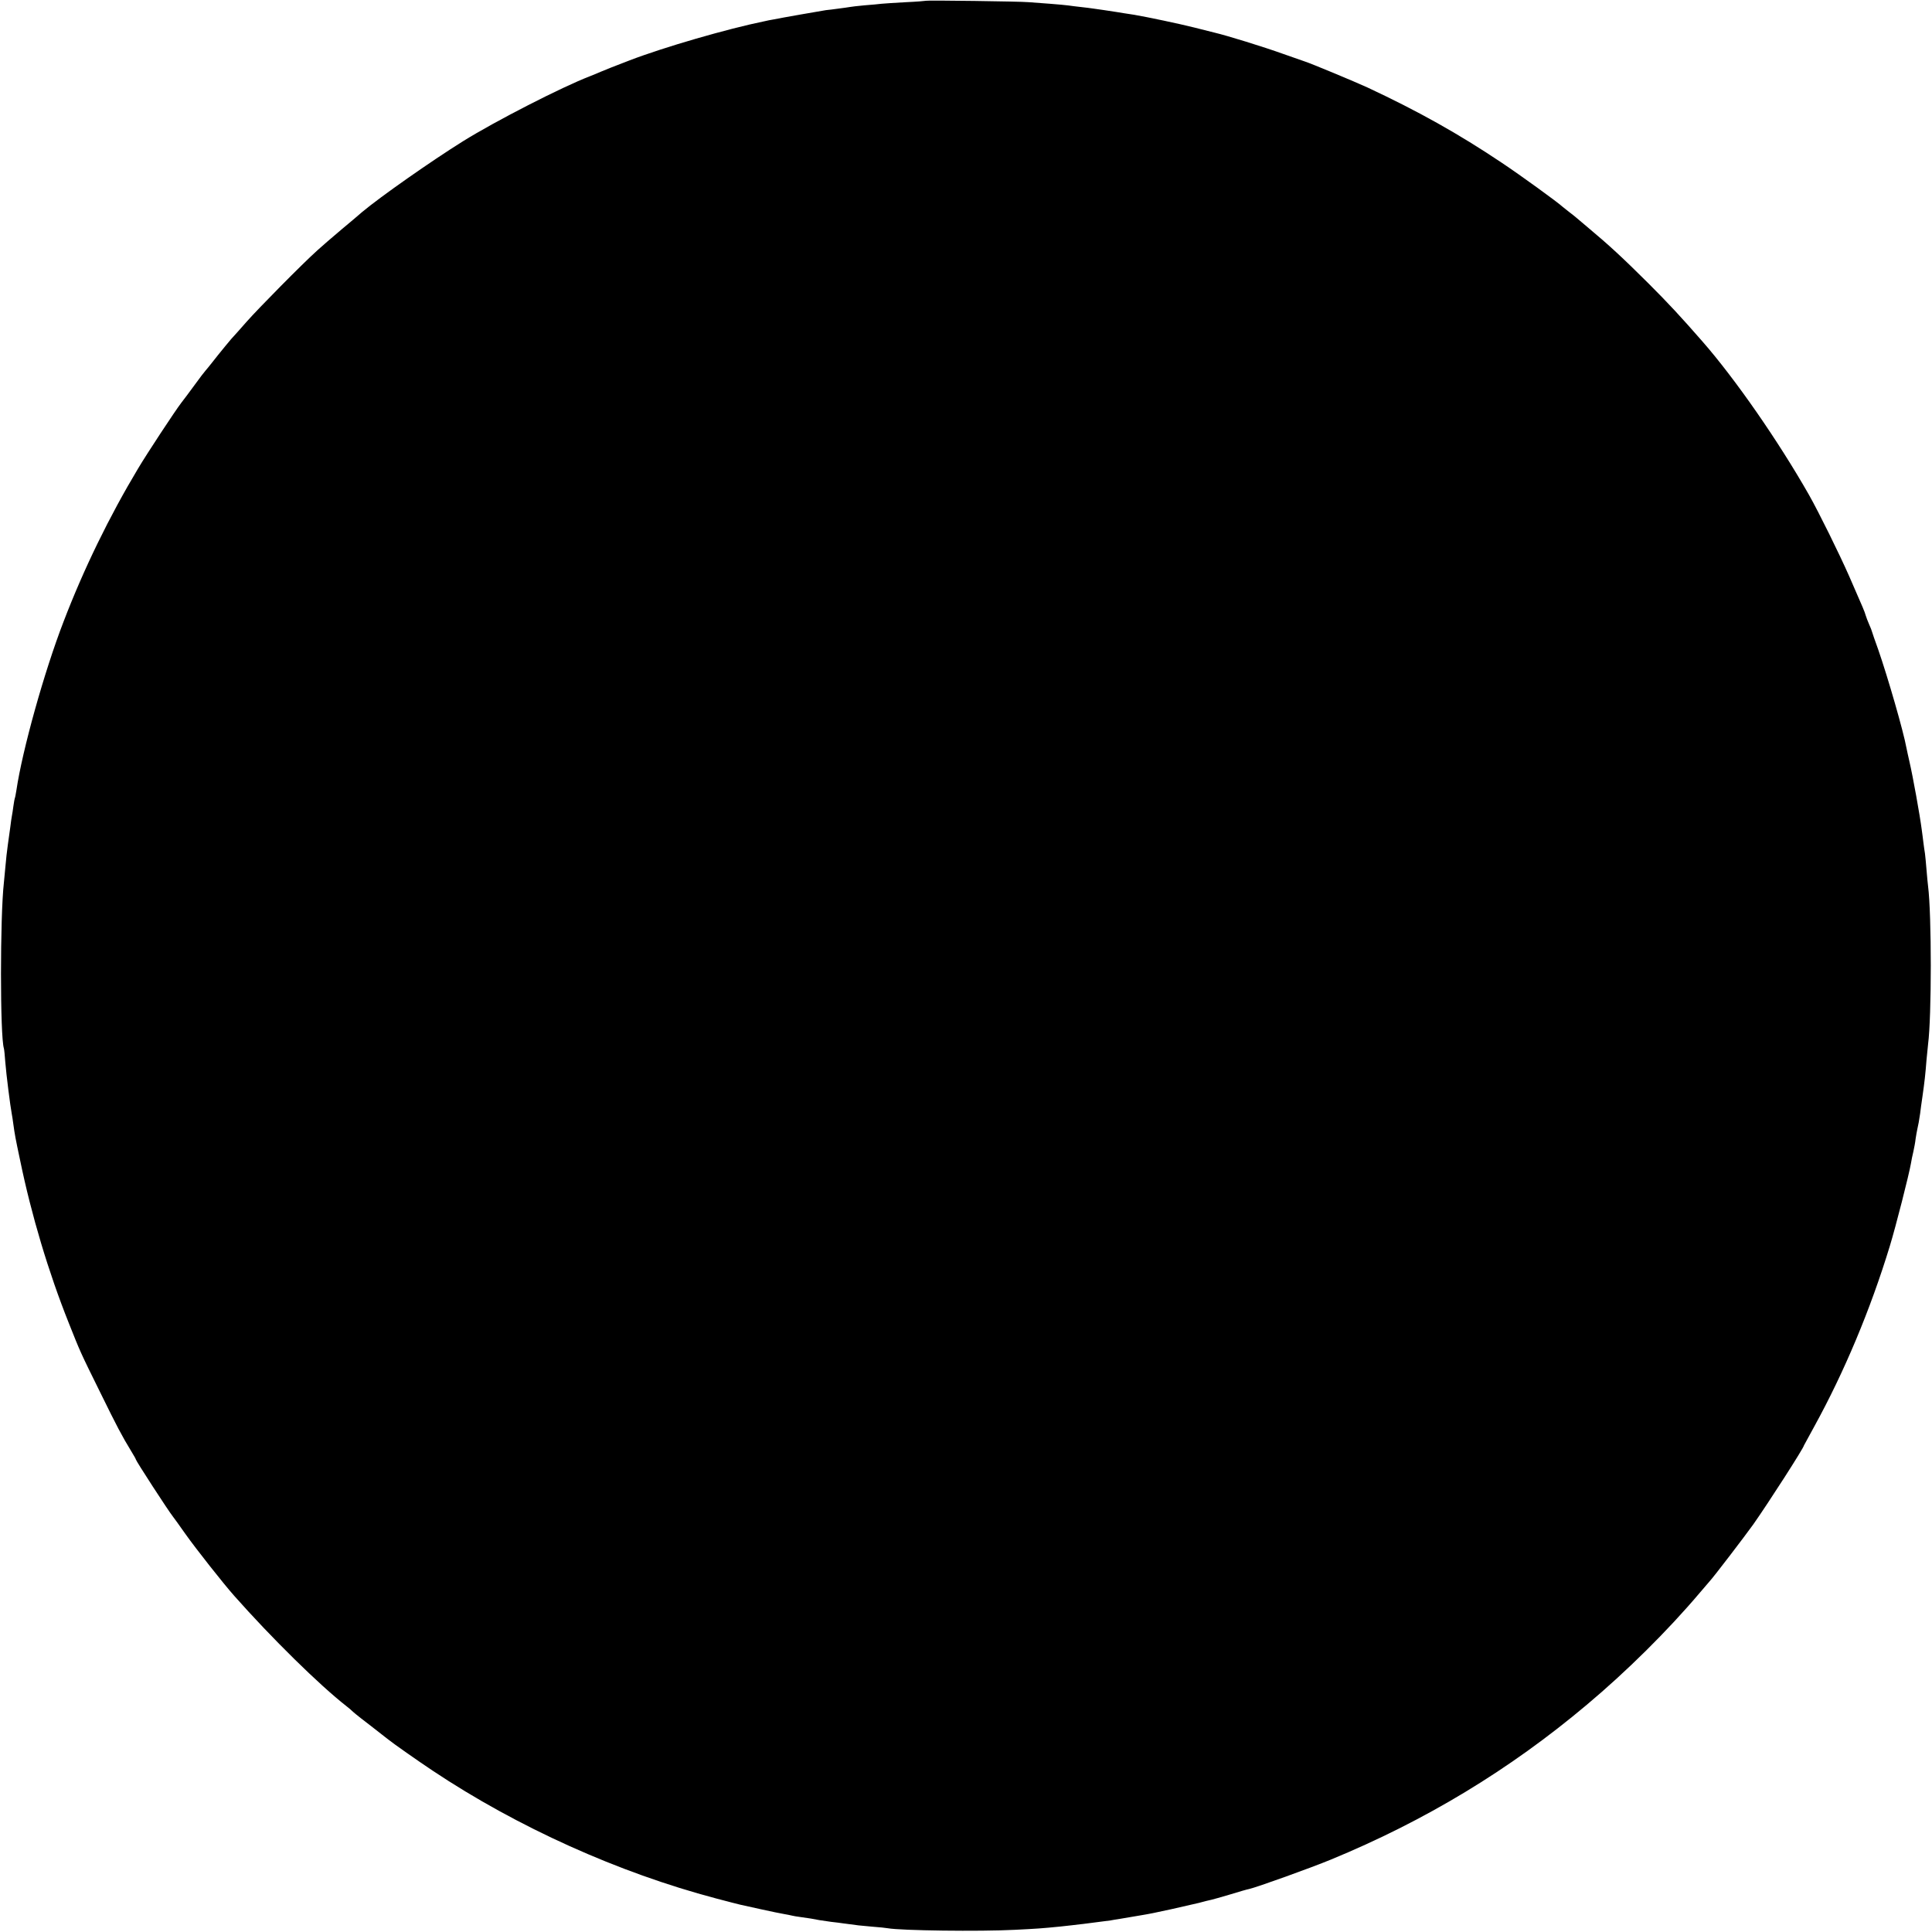 <?xml version="1.0" standalone="no"?>
<!DOCTYPE svg PUBLIC "-//W3C//DTD SVG 20010904//EN"
 "http://www.w3.org/TR/2001/REC-SVG-20010904/DTD/svg10.dtd">
<svg version="1.0" xmlns="http://www.w3.org/2000/svg"
 width="1237pt" height="1237pt" viewBox="0 0 1237 1237"
 preserveAspectRatio="xMidYMid meet">
<g transform="translate(0,1237) scale(0.1,-0.1)"
fill="#000000" stroke="none">
<path d="M5928 12365 c-2 -1 -59 -6 -128 -9 -69 -4 -138 -8 -155 -10 -16 -2
-66 -7 -109 -10 -43 -4 -87 -9 -96 -11 -9 -2 -41 -6 -71 -10 -30 -4 -66 -9
-81 -10 -26 -4 -291 -50 -338 -60 -14 -2 -38 -7 -55 -11 -236 -48 -644 -166
-865 -251 -92 -35 -162 -63 -185 -73 -11 -5 -42 -18 -70 -29 -177 -68 -601
-285 -810 -415 -205 -128 -530 -356 -647 -454 -12 -11 -71 -61 -130 -110 -59
-50 -129 -110 -155 -134 -95 -85 -381 -375 -454 -458 -41 -47 -77 -87 -80 -90
-7 -5 -95 -112 -144 -175 -16 -21 -35 -43 -40 -49 -6 -6 -37 -47 -69 -91 -32
-44 -71 -96 -86 -115 -39 -51 -217 -321 -276 -420 -184 -307 -348 -643 -477
-980 -124 -321 -264 -823 -302 -1080 -4 -24 -8 -47 -10 -50 -1 -3 -6 -25 -9
-50 -3 -25 -8 -54 -10 -65 -2 -11 -7 -42 -10 -70 -4 -27 -11 -79 -16 -115 -5
-36 -12 -96 -15 -135 -4 -38 -8 -86 -10 -105 -25 -219 -25 -987 0 -1063 2 -7
6 -46 9 -89 6 -77 32 -282 41 -328 3 -14 7 -43 10 -65 10 -72 13 -89 44 -235
72 -350 182 -717 311 -1040 74 -186 71 -181 204 -450 103 -210 137 -275 197
-373 16 -26 29 -49 29 -52 0 -8 208 -329 237 -365 7 -8 42 -58 79 -110 71
-100 244 -319 314 -398 240 -271 545 -571 718 -706 15 -11 34 -28 42 -36 9 -8
31 -26 49 -40 28 -21 98 -76 171 -133 37 -30 194 -140 290 -204 543 -362 1190
-653 1814 -818 76 -20 145 -38 155 -40 9 -2 68 -15 131 -29 63 -14 131 -28
150 -31 19 -3 42 -8 50 -10 8 -2 35 -7 60 -10 47 -6 81 -12 116 -19 12 -2 45
-7 75 -11 30 -3 65 -8 79 -10 86 -12 113 -15 185 -21 44 -3 88 -8 99 -10 83
-15 586 -22 816 -10 140 7 170 9 290 21 71 7 288 34 320 39 14 3 41 7 60 10
34 6 52 9 130 22 66 11 85 15 200 40 63 14 142 32 175 40 33 9 69 18 80 20 11
2 65 18 120 34 55 17 110 33 122 35 50 11 397 136 523 188 605 249 1146 576
1640 992 254 213 518 474 725 719 28 33 55 64 60 70 25 26 225 288 281 366 97
138 324 491 324 505 0 1 30 55 66 121 192 349 360 749 484 1156 38 124 123
458 135 528 3 19 10 54 16 78 5 23 12 59 14 80 3 20 8 48 11 62 7 30 11 53 18
100 2 19 9 69 15 110 13 91 19 143 26 235 4 39 8 84 10 100 23 178 23 827 0
1010 -2 17 -7 64 -10 105 -3 41 -8 88 -10 105 -3 16 -7 48 -10 70 -3 22 -7 60
-11 85 -11 86 -56 338 -79 436 -8 34 -16 73 -19 87 -19 105 -118 448 -180 627
-21 58 -39 110 -40 115 -1 6 -9 26 -18 46 -9 20 -19 47 -23 60 -8 27 -8 27
-105 249 -63 143 -193 407 -258 522 -194 341 -471 741 -683 983 -139 159 -216
242 -344 370 -167 166 -250 243 -390 360 -33 28 -65 55 -71 60 -6 6 -26 21
-44 35 -18 14 -38 30 -44 35 -31 29 -268 201 -391 283 -279 187 -537 331 -860
482 -83 38 -364 155 -400 166 -5 2 -68 24 -140 49 -125 45 -362 118 -435 135
-19 5 -80 20 -135 34 -91 23 -300 67 -382 81 -18 3 -48 7 -65 10 -35 6 -56 9
-128 20 -25 4 -56 8 -70 10 -14 2 -50 7 -80 10 -30 3 -66 8 -80 10 -14 2 -68
7 -120 11 -52 4 -113 8 -135 10 -48 5 -653 13 -657 9z"/>
</g>
</svg>
